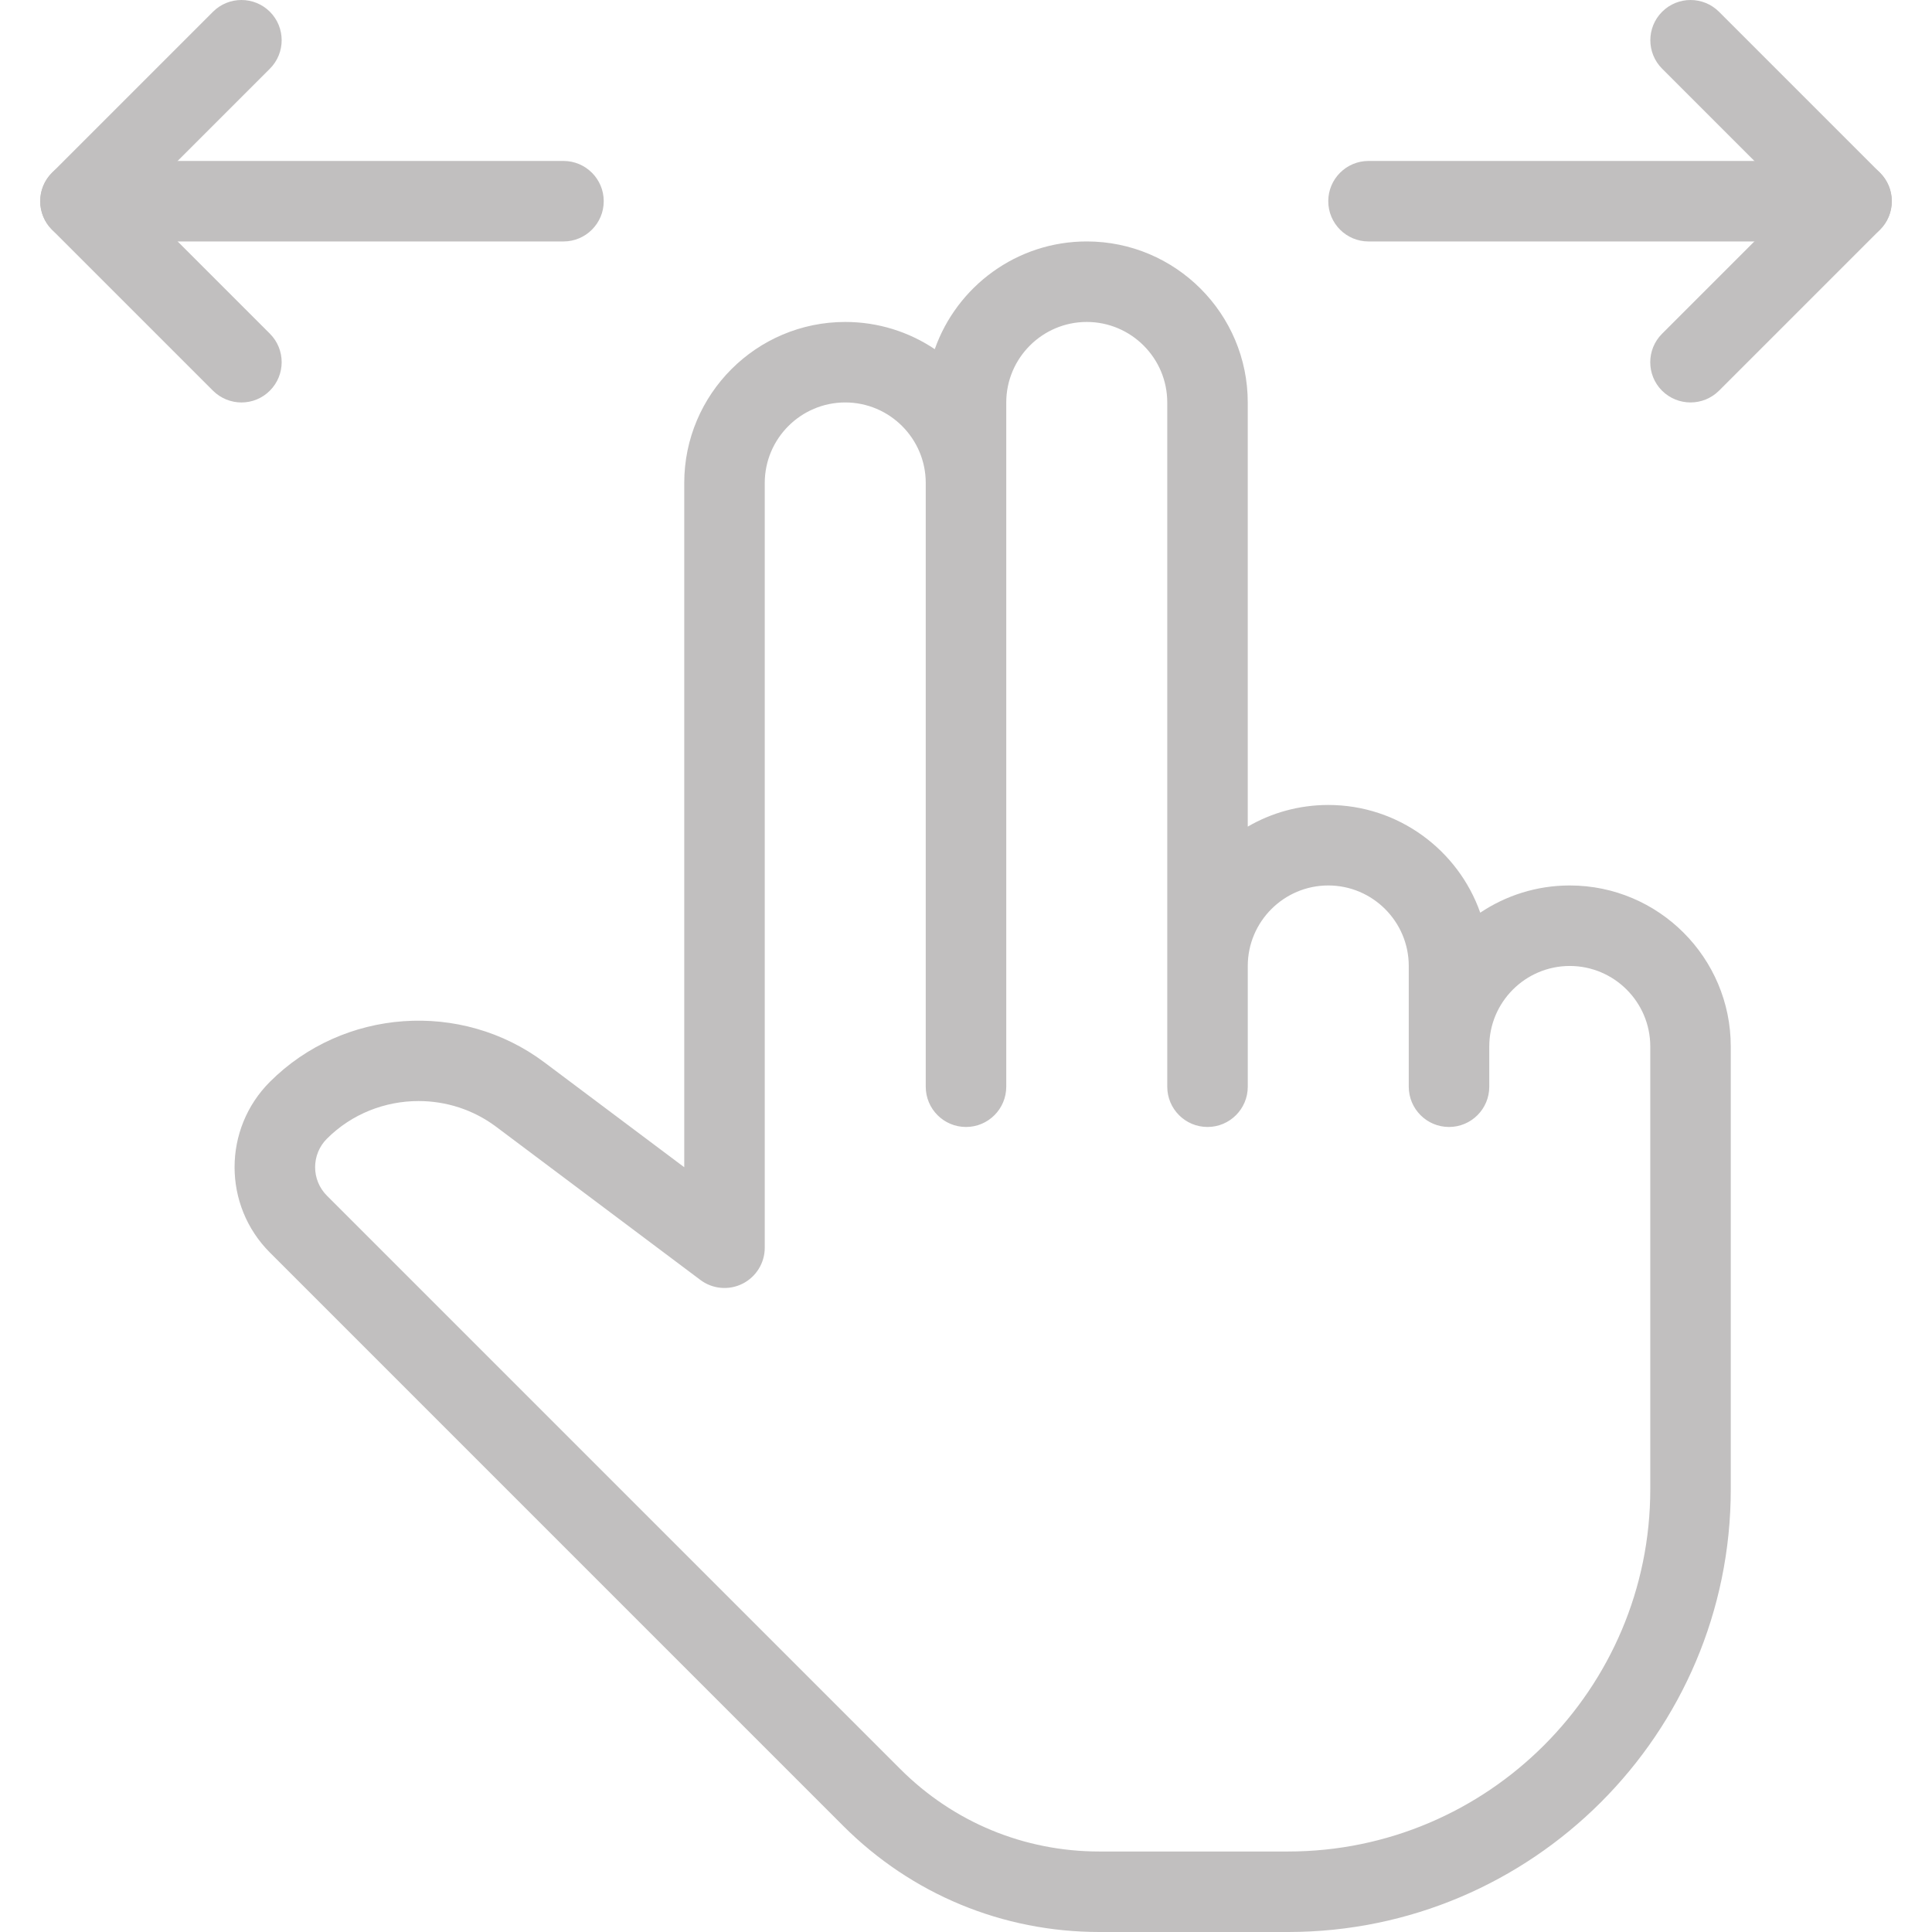 <?xml version="1.0" encoding="UTF-8"?> <svg xmlns="http://www.w3.org/2000/svg" width="134" height="134" viewBox="0 0 134 134" fill="none"> <g clip-path="url(#clip0)"> <path d="M9.529 13.954L18.72 4.764C19.808 3.675 19.808 1.905 18.72 0.816C17.631 -0.272 15.861 -0.272 14.772 0.816L3.605 11.984C2.516 13.072 2.516 14.842 3.605 15.931L14.772 27.098C15.319 27.64 16.034 27.914 16.748 27.914C17.463 27.914 18.178 27.64 18.72 27.093C19.808 26.004 19.808 24.234 18.72 23.145L9.529 13.954Z" fill="#C1BFBF"></path> <path d="M130.395 11.984L119.228 0.817C118.139 -0.272 116.369 -0.272 115.281 0.817C114.192 1.905 114.192 3.675 115.281 4.764L124.471 13.955L115.275 23.151C114.186 24.239 114.186 26.009 115.275 27.098C115.822 27.64 116.537 27.913 117.252 27.913C117.966 27.913 118.681 27.64 119.228 27.098L130.395 15.931C131.484 14.842 131.484 13.072 130.395 11.984Z" fill="#C1BFBF"></path> <path d="M128.419 11.163H94.918C93.377 11.163 92.126 12.414 92.126 13.955C92.126 15.496 93.377 16.747 94.918 16.747H128.419C129.96 16.747 131.211 15.496 131.211 13.955C131.211 12.414 129.96 11.163 128.419 11.163Z" fill="#C1BFBF"></path> <path d="M39.082 11.163H5.581C4.04 11.163 2.789 12.414 2.789 13.955C2.789 15.496 4.04 16.747 5.581 16.747H39.082C40.623 16.747 41.874 15.496 41.874 13.955C41.874 12.414 40.623 11.163 39.082 11.163Z" fill="#C1BFBF"></path> <path d="M108.876 61.414C106.581 61.414 104.443 62.112 102.667 63.302C101.138 58.958 96.989 55.831 92.126 55.831C90.094 55.831 88.184 56.378 86.542 57.333V27.913C86.542 21.755 81.534 16.746 75.375 16.746C70.512 16.746 66.364 19.873 64.834 24.217C63.058 23.028 60.925 22.33 58.625 22.33C52.466 22.33 47.458 27.338 47.458 33.497V80.957L37.754 73.681C31.997 69.365 23.812 69.941 18.72 75.033C15.453 78.299 15.453 83.609 18.72 86.875L58.485 126.641C63.231 131.387 69.541 134 76.252 134H89.334C106.269 134 120.043 120.226 120.043 103.291V72.581C120.043 66.423 115.035 61.414 108.876 61.414ZM114.46 103.291C114.46 117.143 103.187 128.417 89.334 128.417H76.252C71.031 128.417 66.123 126.384 62.438 122.693L22.673 82.928C21.584 81.839 21.584 80.069 22.673 78.98C24.403 77.249 26.709 76.367 29.032 76.367C30.92 76.367 32.812 76.953 34.409 78.148L48.575 88.773C49.418 89.41 50.557 89.51 51.501 89.036C52.444 88.561 53.042 87.595 53.042 86.54V33.497C53.042 30.42 55.549 27.913 58.625 27.913C61.701 27.913 64.208 30.421 64.208 33.497V75.373C64.208 76.914 65.459 78.165 67 78.165C68.541 78.165 69.792 76.914 69.792 75.373V27.913C69.792 24.837 72.299 22.33 75.376 22.33C78.452 22.33 80.959 24.837 80.959 27.913V75.373C80.959 76.914 82.21 78.165 83.751 78.165C85.292 78.165 86.543 76.914 86.543 75.373V66.998C86.543 63.921 89.05 61.414 92.126 61.414C95.202 61.414 97.709 63.922 97.709 66.998V75.373C97.709 76.914 98.96 78.165 100.501 78.165C102.042 78.165 103.293 76.914 103.293 75.373V72.581C103.293 69.505 105.8 66.998 108.877 66.998C111.953 66.998 114.46 69.505 114.46 72.581V103.291H114.46Z" fill="#C1BFBF"></path> </g> <defs> <clipPath id="clip0"> <rect width="134" height="134" fill="white"></rect> </clipPath> </defs> </svg> 